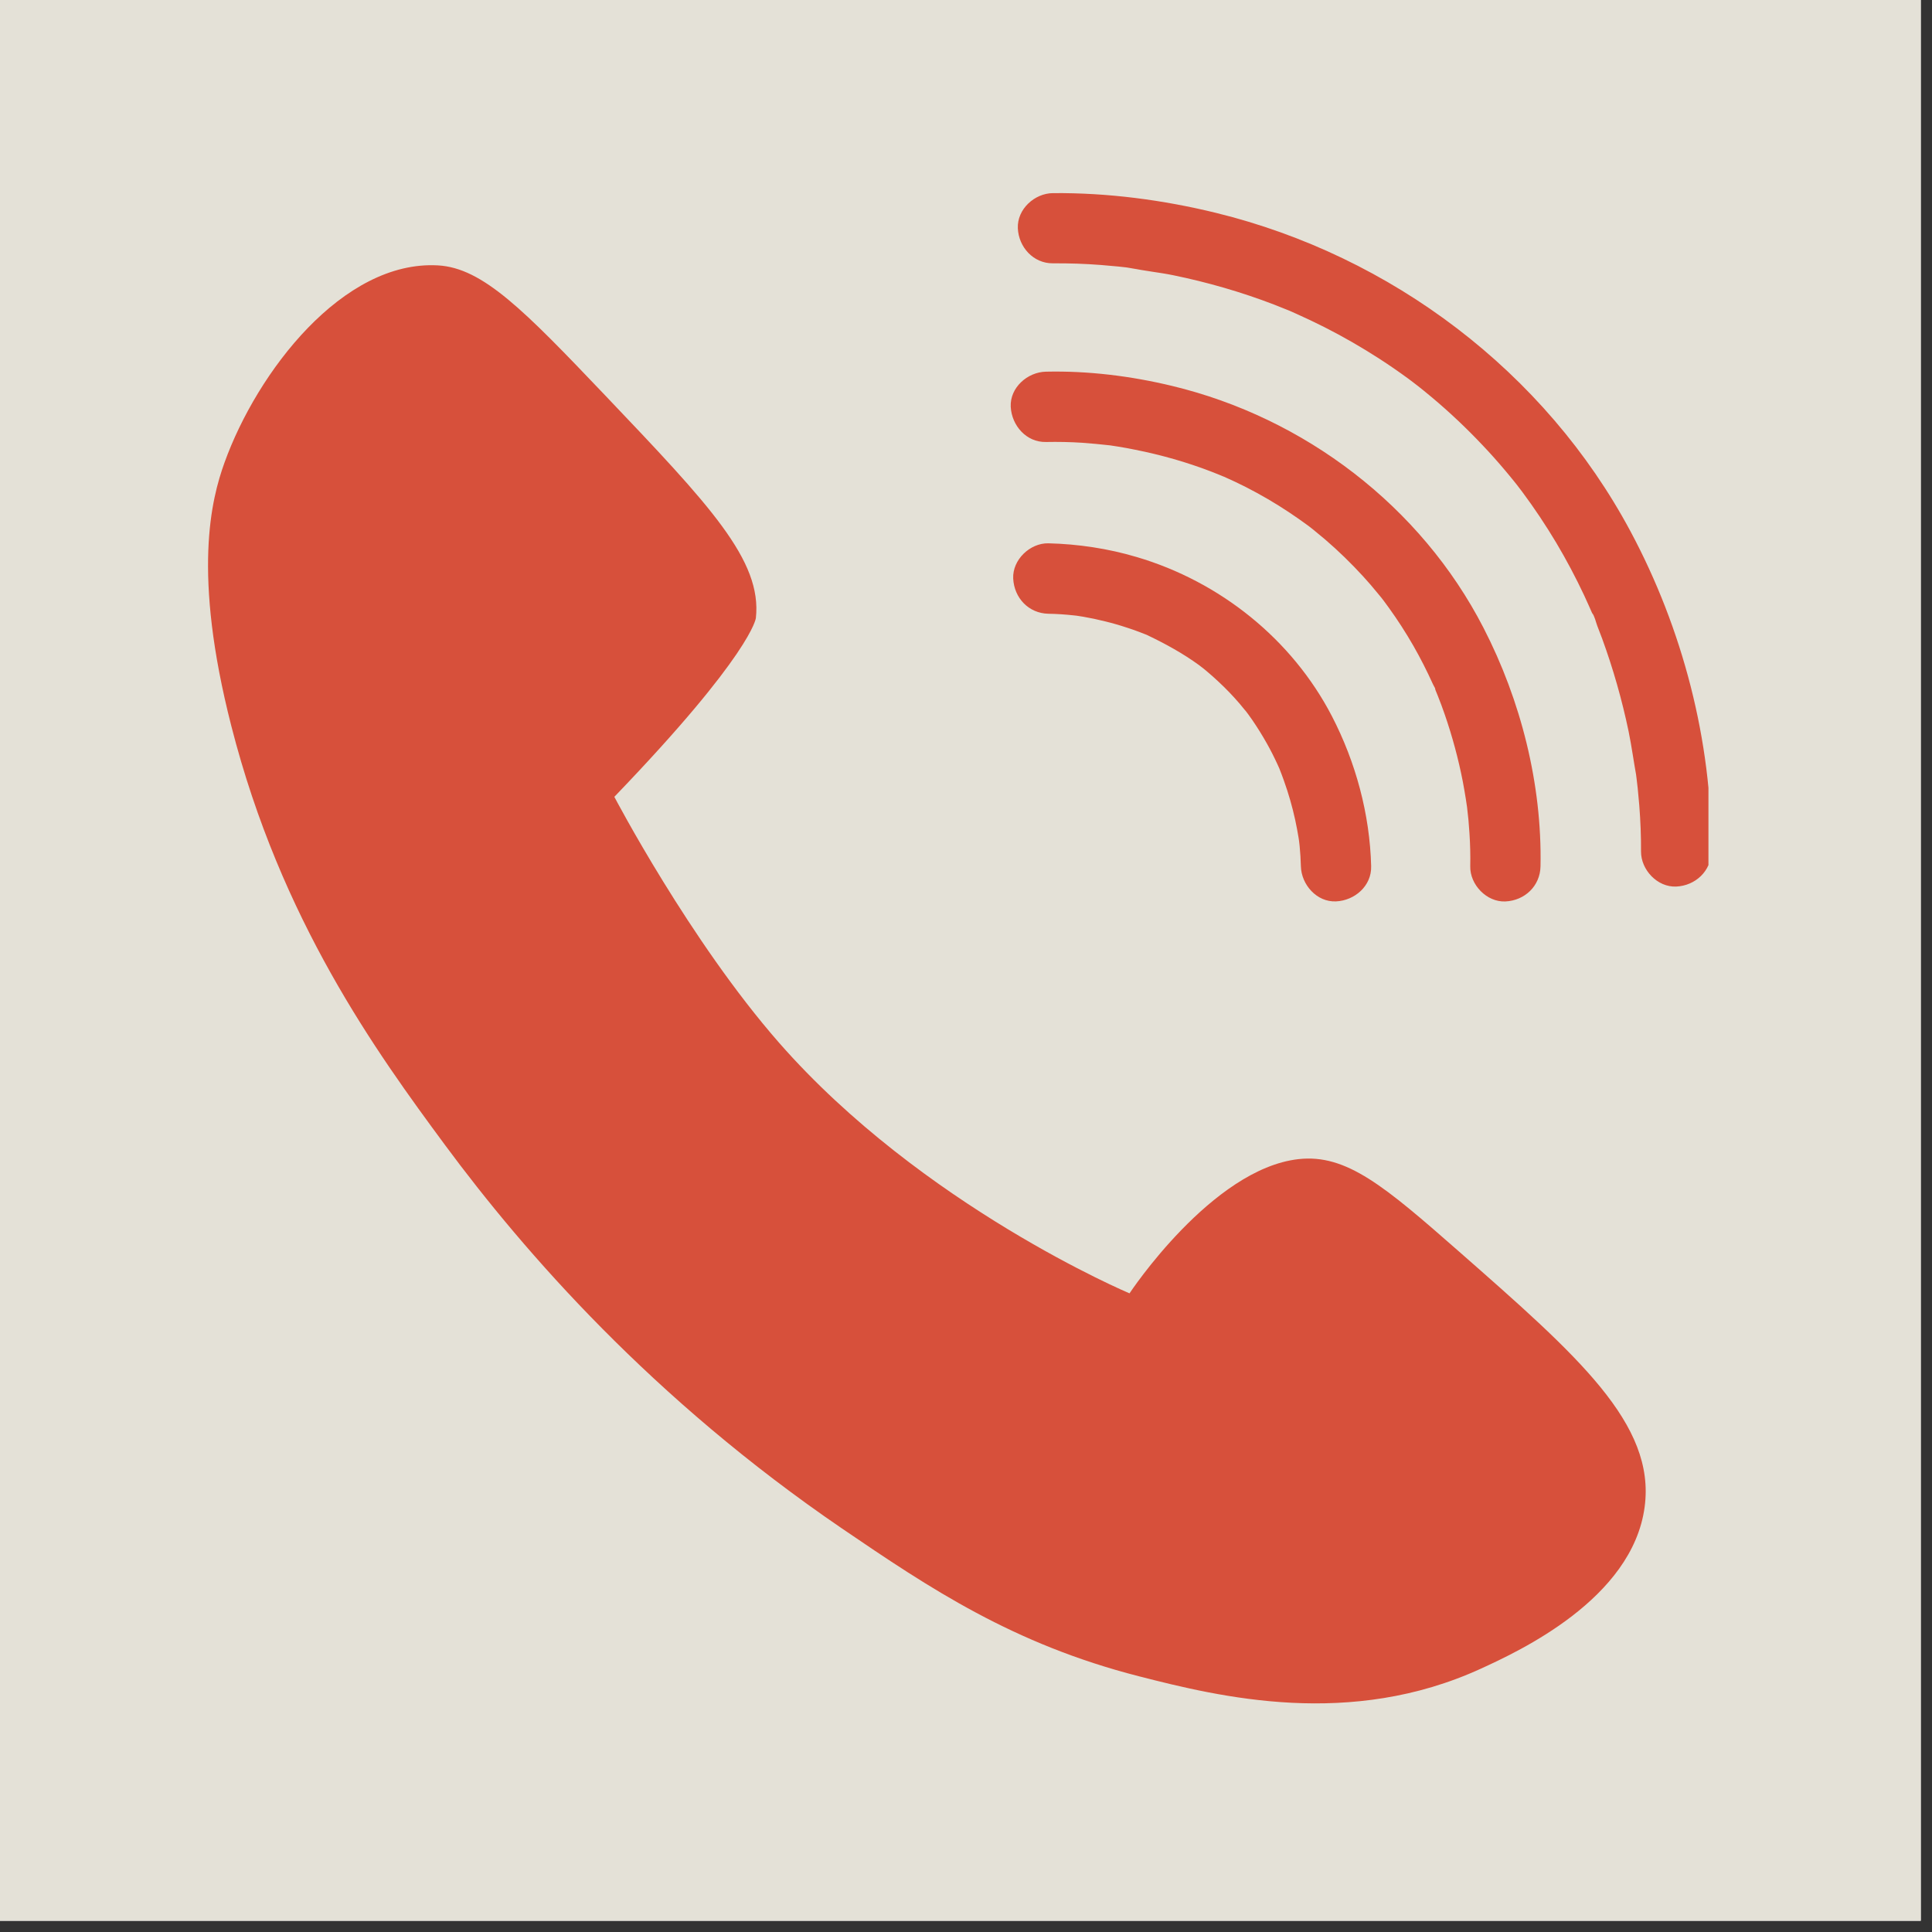 <svg xmlns="http://www.w3.org/2000/svg" xmlns:xlink="http://www.w3.org/1999/xlink" width="171" zoomAndPan="magnify" viewBox="0 0 128.25 128.25" height="171" preserveAspectRatio="xMidYMid meet" version="1.0"><rect x="0" y="0" width="128.25" height="128.25" fill="#333333" stroke="none"/><defs><clipPath id="e6be848082"><path d="M 0 0 L 127.504 0 L 127.504 127.504 L 0 127.504 Z M 0 0 " clip-rule="nonzero"/></clipPath><clipPath id="c8dcf1dab7"><path d="M 13 12.75 L 113.41 12.75 L 113.41 114 L 13 114 Z M 13 12.75 " clip-rule="nonzero"/></clipPath></defs><g clip-path="url(#e6be848082)"><path fill="#ffffff" d="M 0 0 L 127.504 0 L 127.504 127.504 L 0 127.504 Z M 0 0 " fill-opacity="1" fill-rule="nonzero"/><path fill="#e4e1d7" d="M 0 0 L 127.504 0 L 127.504 127.504 L 0 127.504 Z M 0 0 " fill-opacity="1" fill-rule="nonzero"/></g><g clip-path="url(#c8dcf1dab7)"><path fill="#d7503b" d="M 75.598 111.273 C 67.246 109.133 61.742 105.449 55.895 101.465 C 43.312 92.883 34.812 83.137 29.535 76 C 24.973 69.824 18.652 61.098 15.355 48.191 C 12.754 38.031 14.035 33.125 14.902 30.711 C 17.066 24.695 22.758 17.262 29.074 17.617 C 32.055 17.785 34.797 20.605 40.168 26.242 C 47.121 33.547 50.598 37.203 50.176 41.031 C 50.176 41.031 49.918 43.398 40.781 52.895 C 40.781 52.895 45.785 62.453 51.719 69.223 C 61.223 80.062 74.98 85.855 74.98 85.855 C 74.98 85.855 80.438 77.59 86.199 76.945 C 89.383 76.59 91.918 78.75 96.855 83.082 C 104.773 90.035 109.906 94.535 109.176 100.027 C 108.367 106.152 100.789 109.629 98.32 110.762 C 89.629 114.75 81.012 112.66 75.598 111.273 Z M 69.898 17.48 C 70.961 17.473 72.023 17.508 73.082 17.59 C 73.473 17.621 73.871 17.656 74.262 17.695 C 74.438 17.715 74.613 17.734 74.789 17.754 C 75.023 17.781 75.91 17.977 75.055 17.785 C 75.984 17.992 76.945 18.078 77.879 18.27 C 80.16 18.738 82.41 19.387 84.586 20.223 C 84.891 20.34 85.195 20.465 85.504 20.59 C 86.039 20.801 85.031 20.379 85.566 20.613 C 85.719 20.684 85.875 20.75 86.031 20.82 C 86.664 21.102 87.293 21.402 87.914 21.715 C 89.164 22.348 90.383 23.051 91.562 23.812 C 92.211 24.23 92.844 24.668 93.469 25.125 C 93.574 25.203 93.68 25.285 93.781 25.359 C 93.836 25.402 94.355 25.805 93.941 25.477 C 94.309 25.766 94.676 26.062 95.039 26.367 C 96.223 27.359 97.348 28.422 98.41 29.547 C 98.934 30.098 99.445 30.672 99.934 31.254 C 100.137 31.492 100.328 31.73 100.523 31.969 C 100.637 32.113 100.754 32.258 100.867 32.402 C 100.5 31.938 100.992 32.57 101.055 32.656 C 101.859 33.738 102.609 34.863 103.301 36.02 C 103.977 37.156 104.598 38.328 105.16 39.523 C 105.273 39.762 105.383 40.004 105.488 40.246 C 105.555 40.391 105.617 40.531 105.68 40.68 C 105.703 40.727 105.719 40.773 105.742 40.82 C 105.84 41.055 105.824 41.012 105.688 40.691 C 105.855 40.895 105.938 41.301 106.031 41.547 C 106.141 41.824 106.246 42.105 106.352 42.387 C 107.086 44.395 107.672 46.457 108.109 48.547 C 108.316 49.555 108.449 50.57 108.633 51.574 C 108.637 51.586 108.547 50.91 108.586 51.266 C 108.602 51.395 108.621 51.531 108.637 51.664 C 108.664 51.887 108.691 52.109 108.715 52.332 C 108.754 52.715 108.789 53.094 108.82 53.477 C 108.898 54.488 108.941 55.504 108.934 56.52 C 108.926 57.738 110.016 58.906 111.27 58.852 C 112.539 58.793 113.59 57.828 113.602 56.52 C 113.648 49.184 111.688 41.723 108.238 35.277 C 102.566 24.676 92.367 16.988 80.727 14.133 C 77.203 13.27 73.535 12.789 69.898 12.82 C 68.68 12.828 67.512 13.883 67.566 15.152 C 67.621 16.402 68.594 17.492 69.898 17.48 Z M 69.438 29.34 C 70.238 29.324 71.039 29.34 71.832 29.391 C 72.445 29.434 73.059 29.496 73.668 29.562 C 74.172 29.621 73.051 29.473 73.699 29.566 C 73.863 29.59 74.023 29.617 74.188 29.641 C 74.578 29.703 74.961 29.773 75.344 29.852 C 77.074 30.195 78.77 30.676 80.414 31.309 C 80.621 31.387 80.828 31.473 81.031 31.555 C 81.441 31.719 80.973 31.551 80.945 31.512 C 80.98 31.555 81.191 31.617 81.258 31.648 C 81.738 31.859 82.215 32.086 82.688 32.324 C 83.68 32.832 84.645 33.391 85.57 34.008 C 86.004 34.297 86.43 34.594 86.848 34.902 C 86.953 34.984 87.059 35.062 87.164 35.145 C 86.82 34.879 87.102 35.098 87.168 35.152 C 87.434 35.367 87.699 35.586 87.957 35.805 C 88.852 36.574 89.699 37.398 90.496 38.27 C 90.828 38.633 91.152 39.008 91.465 39.395 C 91.617 39.578 91.777 39.766 91.918 39.961 C 91.621 39.562 91.82 39.832 91.883 39.918 C 91.988 40.059 92.094 40.203 92.195 40.344 C 92.781 41.156 93.324 42 93.824 42.871 C 94.293 43.691 94.719 44.531 95.109 45.391 C 95.176 45.547 95.348 45.789 95.355 45.957 C 95.336 45.637 95.211 45.602 95.297 45.828 C 95.348 45.945 95.395 46.062 95.441 46.18 C 95.605 46.594 95.762 47.008 95.906 47.43 C 96.406 48.879 96.809 50.367 97.102 51.871 C 97.172 52.254 97.242 52.633 97.301 53.016 C 97.332 53.195 97.352 53.379 97.383 53.555 C 97.438 53.914 97.34 53.242 97.34 53.25 C 97.348 53.352 97.367 53.453 97.383 53.555 C 97.457 54.145 97.512 54.734 97.547 55.324 C 97.594 56.051 97.613 56.777 97.598 57.508 C 97.574 58.727 98.688 59.895 99.93 59.84 C 101.215 59.781 102.238 58.816 102.262 57.508 C 102.371 52.062 100.961 46.496 98.477 41.676 C 94.324 33.605 86.598 27.73 77.801 25.617 C 75.078 24.961 72.238 24.609 69.43 24.672 C 68.207 24.699 67.035 25.727 67.094 27.004 C 67.16 28.25 68.133 29.371 69.438 29.34 Z M 69.594 40.742 C 70.148 40.75 70.707 40.789 71.258 40.848 C 71.363 40.859 71.473 40.871 71.578 40.883 C 71.941 40.918 71.297 40.848 71.297 40.844 C 71.492 40.879 71.695 40.902 71.895 40.938 C 72.387 41.023 72.875 41.125 73.355 41.246 C 73.852 41.367 74.34 41.508 74.82 41.668 C 75.082 41.75 75.34 41.844 75.594 41.938 C 75.75 41.996 75.91 42.062 76.066 42.121 C 76.516 42.297 75.664 41.926 76.148 42.156 C 77.352 42.73 78.508 43.363 79.59 44.148 C 79.574 44.137 80.102 44.543 79.844 44.34 C 79.586 44.133 80.121 44.566 80.098 44.551 C 80.359 44.77 80.609 44.992 80.855 45.223 C 81.363 45.691 81.84 46.188 82.289 46.711 C 82.363 46.805 82.977 47.547 82.602 47.074 C 82.781 47.301 82.949 47.539 83.117 47.777 C 83.465 48.285 83.789 48.805 84.09 49.34 C 84.348 49.797 84.586 50.27 84.805 50.746 C 84.848 50.836 84.887 50.93 84.93 51.023 C 85.152 51.508 84.734 50.523 84.926 51.016 C 85.031 51.285 85.137 51.555 85.23 51.824 C 85.535 52.676 85.789 53.555 85.98 54.438 C 86.062 54.832 86.141 55.223 86.203 55.617 C 86.219 55.719 86.23 55.812 86.246 55.91 C 86.316 56.316 86.168 55.266 86.215 55.66 C 86.23 55.832 86.254 56 86.273 56.168 C 86.316 56.609 86.344 57.059 86.355 57.504 C 86.387 58.723 87.406 59.895 88.688 59.836 C 89.926 59.781 91.055 58.812 91.02 57.504 C 90.934 54.055 90 50.605 88.418 47.547 C 85.762 42.422 80.977 38.605 75.457 36.977 C 73.566 36.414 71.562 36.113 69.59 36.066 C 68.371 36.043 67.203 37.16 67.258 38.398 C 67.32 39.695 68.285 40.715 69.594 40.742 Z M 69.594 40.742 " fill-opacity="1" fill-rule="nonzero"/></g></svg>